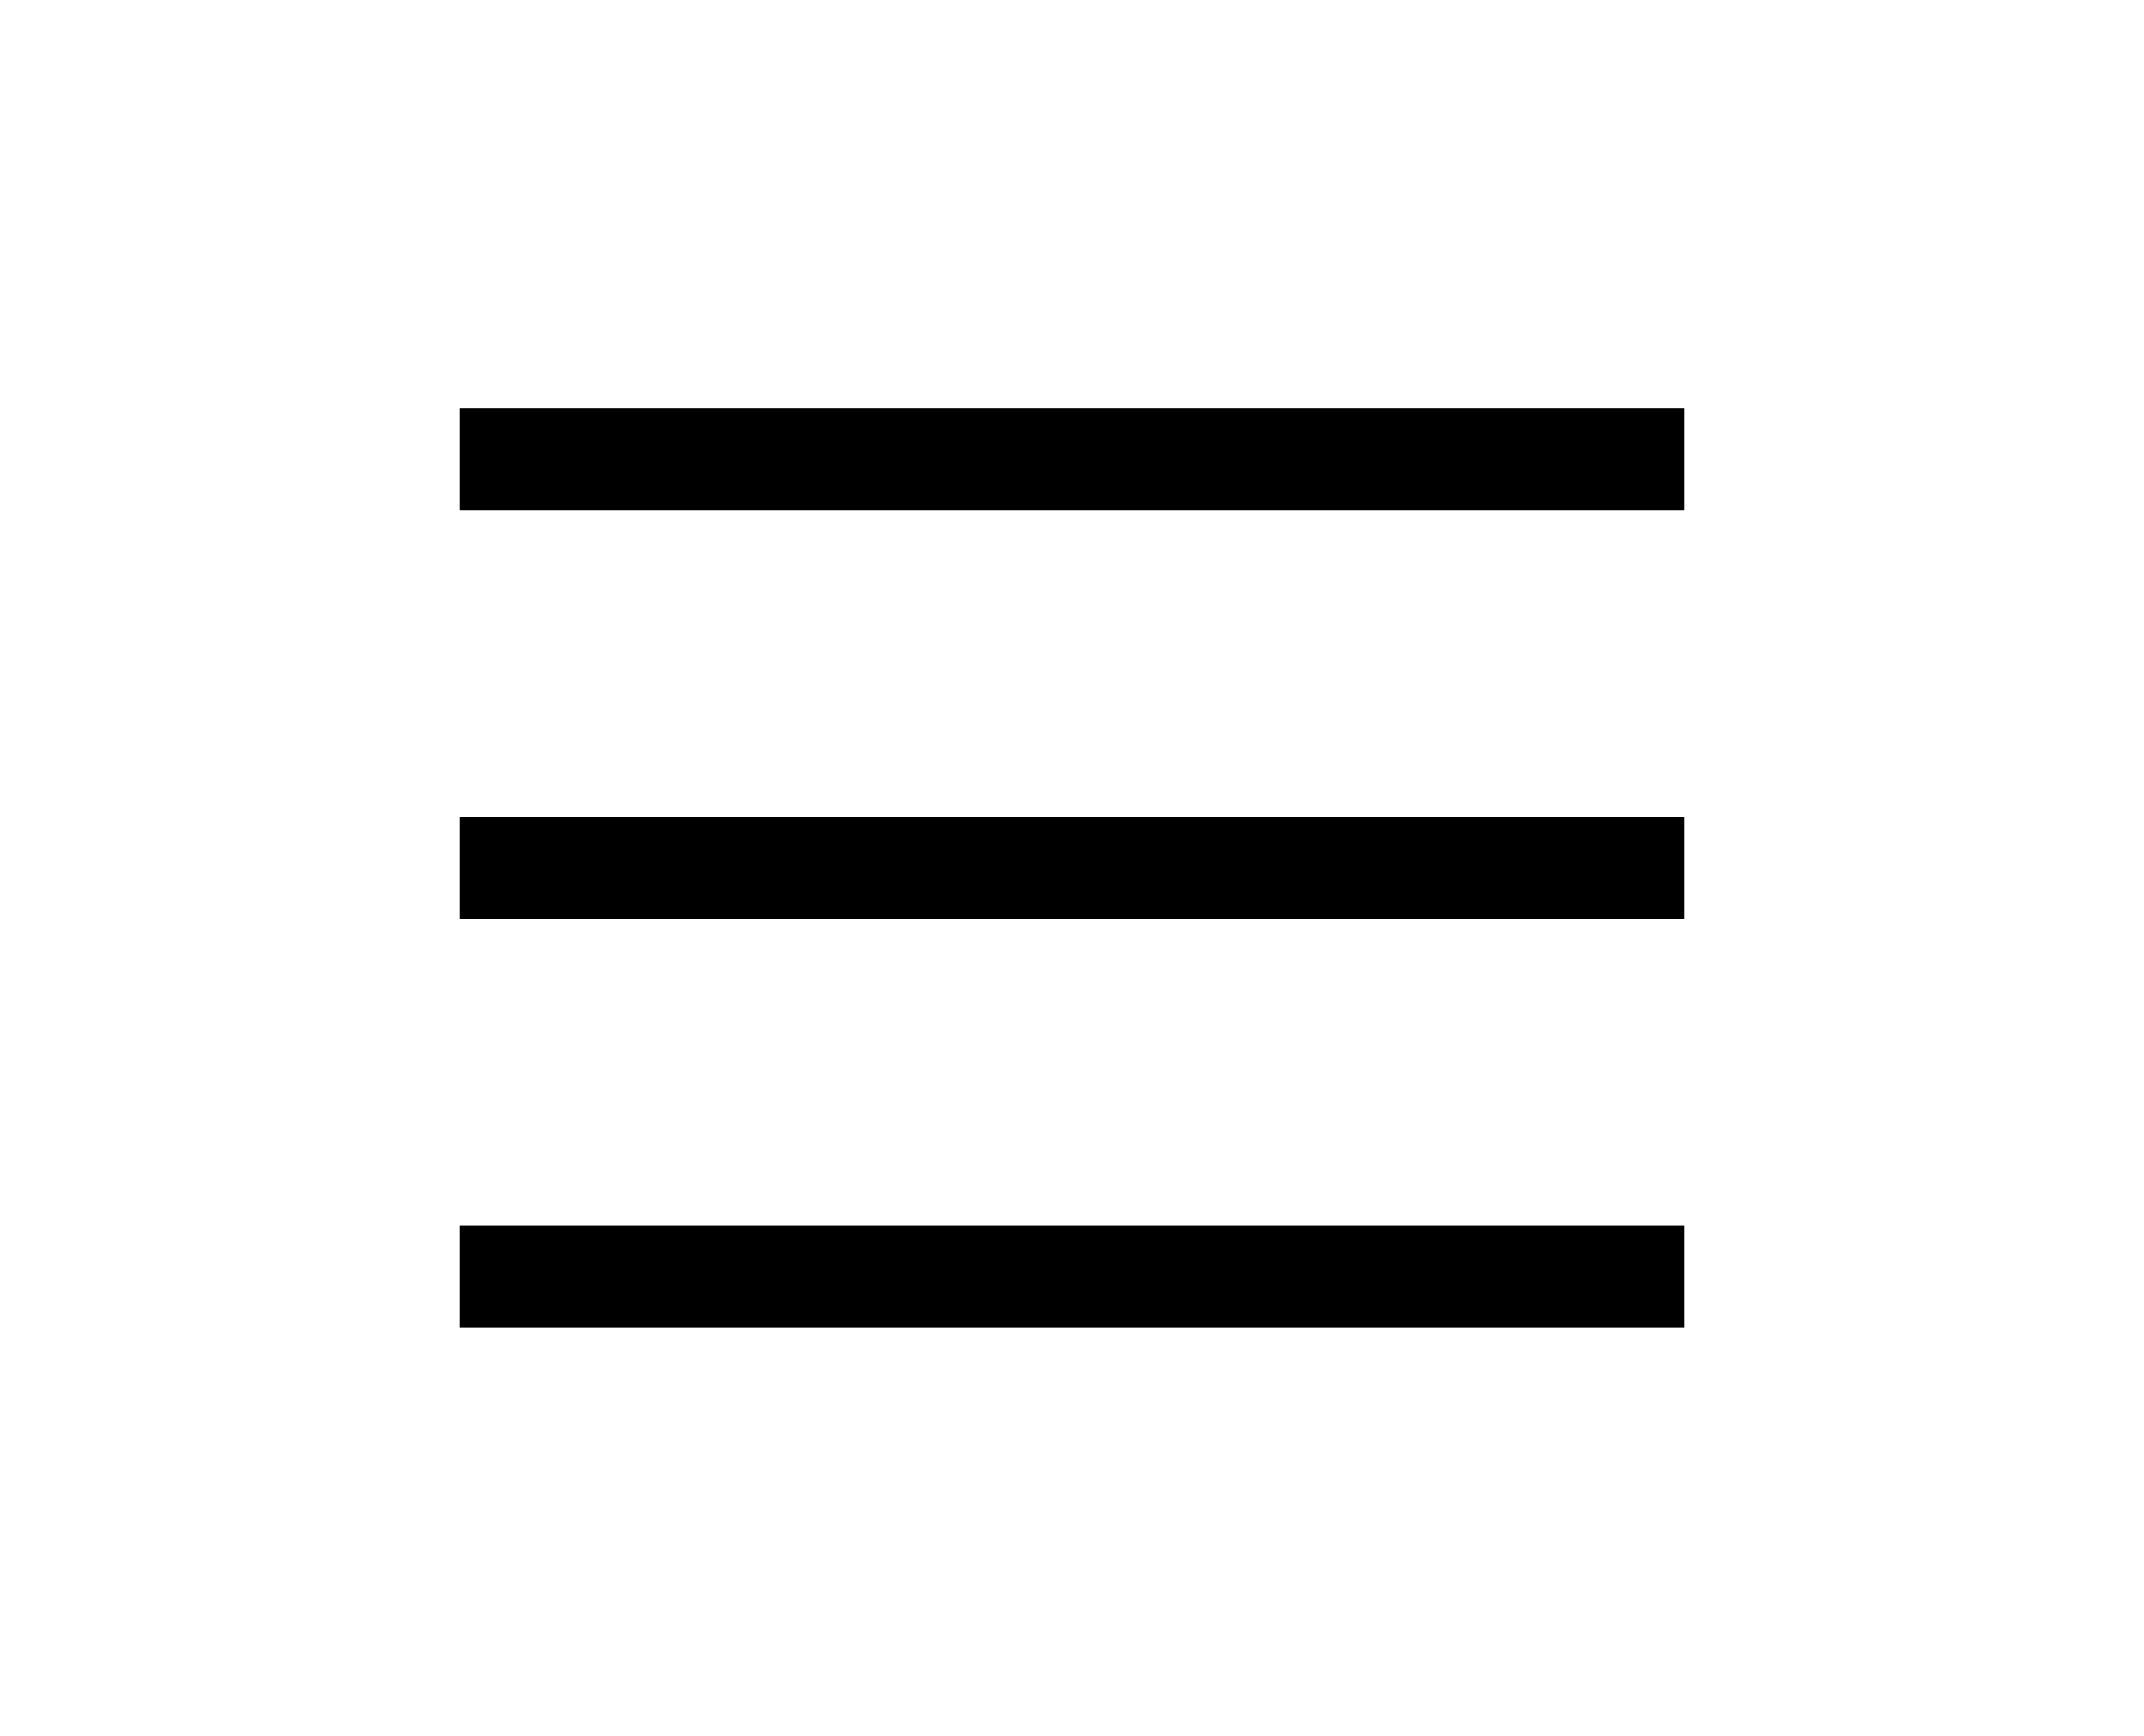<svg xmlns="http://www.w3.org/2000/svg" xmlns:xlink="http://www.w3.org/1999/xlink" width="42" height="34" viewBox="0 0 42 34">
  <defs>
    <style>
      .cls-1 {
        filter: url(#filter);
      }
    </style>
    <filter id="filter" filterUnits="userSpaceOnUse">
      <feFlood result="flood" flood-color="#fff"/>
      <feComposite result="composite" operator="in" in2="SourceGraphic"/>
      <feBlend result="blend" in2="SourceGraphic"/>
    </filter>
  </defs>
  <g id="icon" class="cls-1">
    <rect id="line" x="9" y="24" width="24" height="2"/>
    <rect id="line-2" data-name="line" x="9" y="16" width="24" height="2"/>
    <rect id="line-3" data-name="line" x="9" y="8" width="24" height="2"/>
  </g>
</svg>

